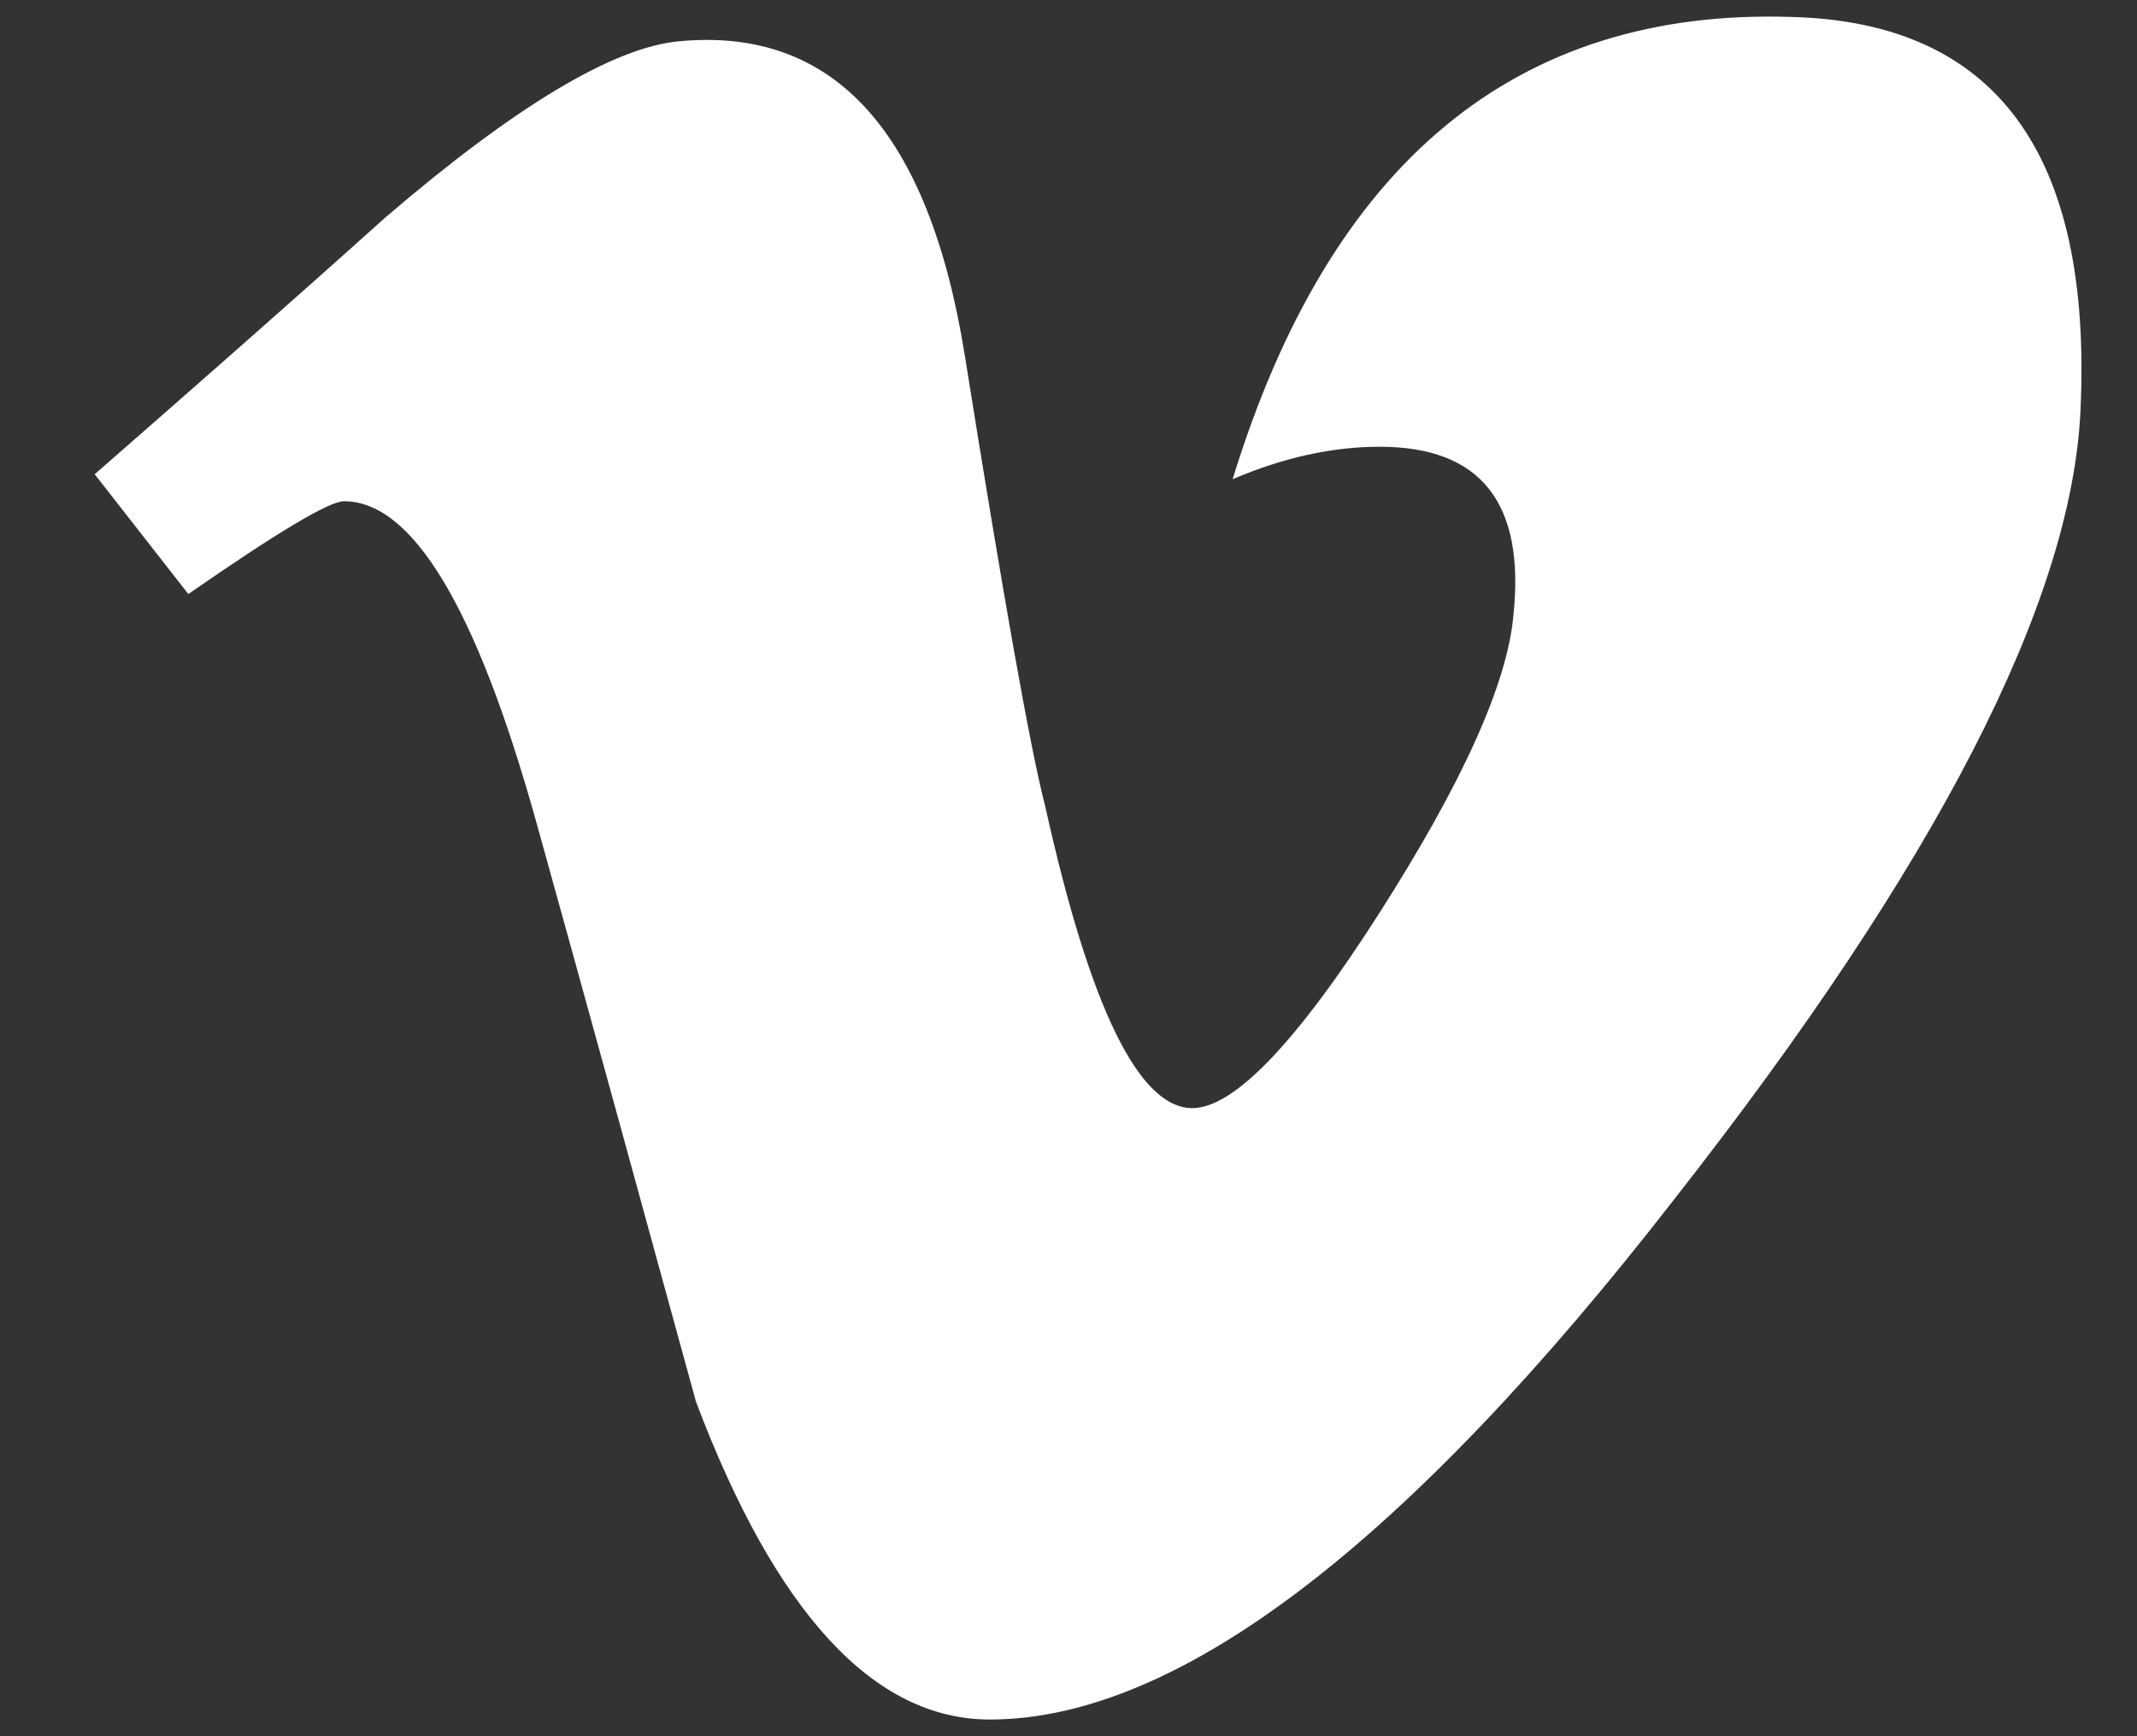 <svg width="16" height="13" viewBox="0 0 16 13" fill="none" xmlns="http://www.w3.org/2000/svg">
<rect x="0" y="0" width="16" height="13" fill="#333333" stroke="none"/>
<path d="M15.577 3.072C15.512 4.508 14.5 6.472 12.545 8.967C10.524 11.573 8.812 12.875 7.411 12.875C6.544 12.875 5.81 12.081 5.211 10.496C4.812 9.04 4.413 7.585 4.009 6.133C3.565 4.548 3.088 3.753 2.575 3.753C2.465 3.753 2.074 3.987 1.41 4.448L0.709 3.551C1.442 2.91 2.168 2.273 2.881 1.632C3.858 0.793 4.596 0.353 5.085 0.309C6.242 0.2 6.955 0.982 7.224 2.664C7.513 4.474 7.713 5.604 7.827 6.043C8.161 7.547 8.528 8.297 8.927 8.297C9.237 8.297 9.706 7.81 10.329 6.834C10.952 5.858 11.286 5.116 11.331 4.608C11.42 3.765 11.087 3.345 10.329 3.345C9.975 3.345 9.608 3.426 9.229 3.588C9.958 1.213 11.355 0.059 13.417 0.127C14.945 0.168 15.666 1.152 15.577 3.071V3.072Z" fill="white"/>
</svg>
